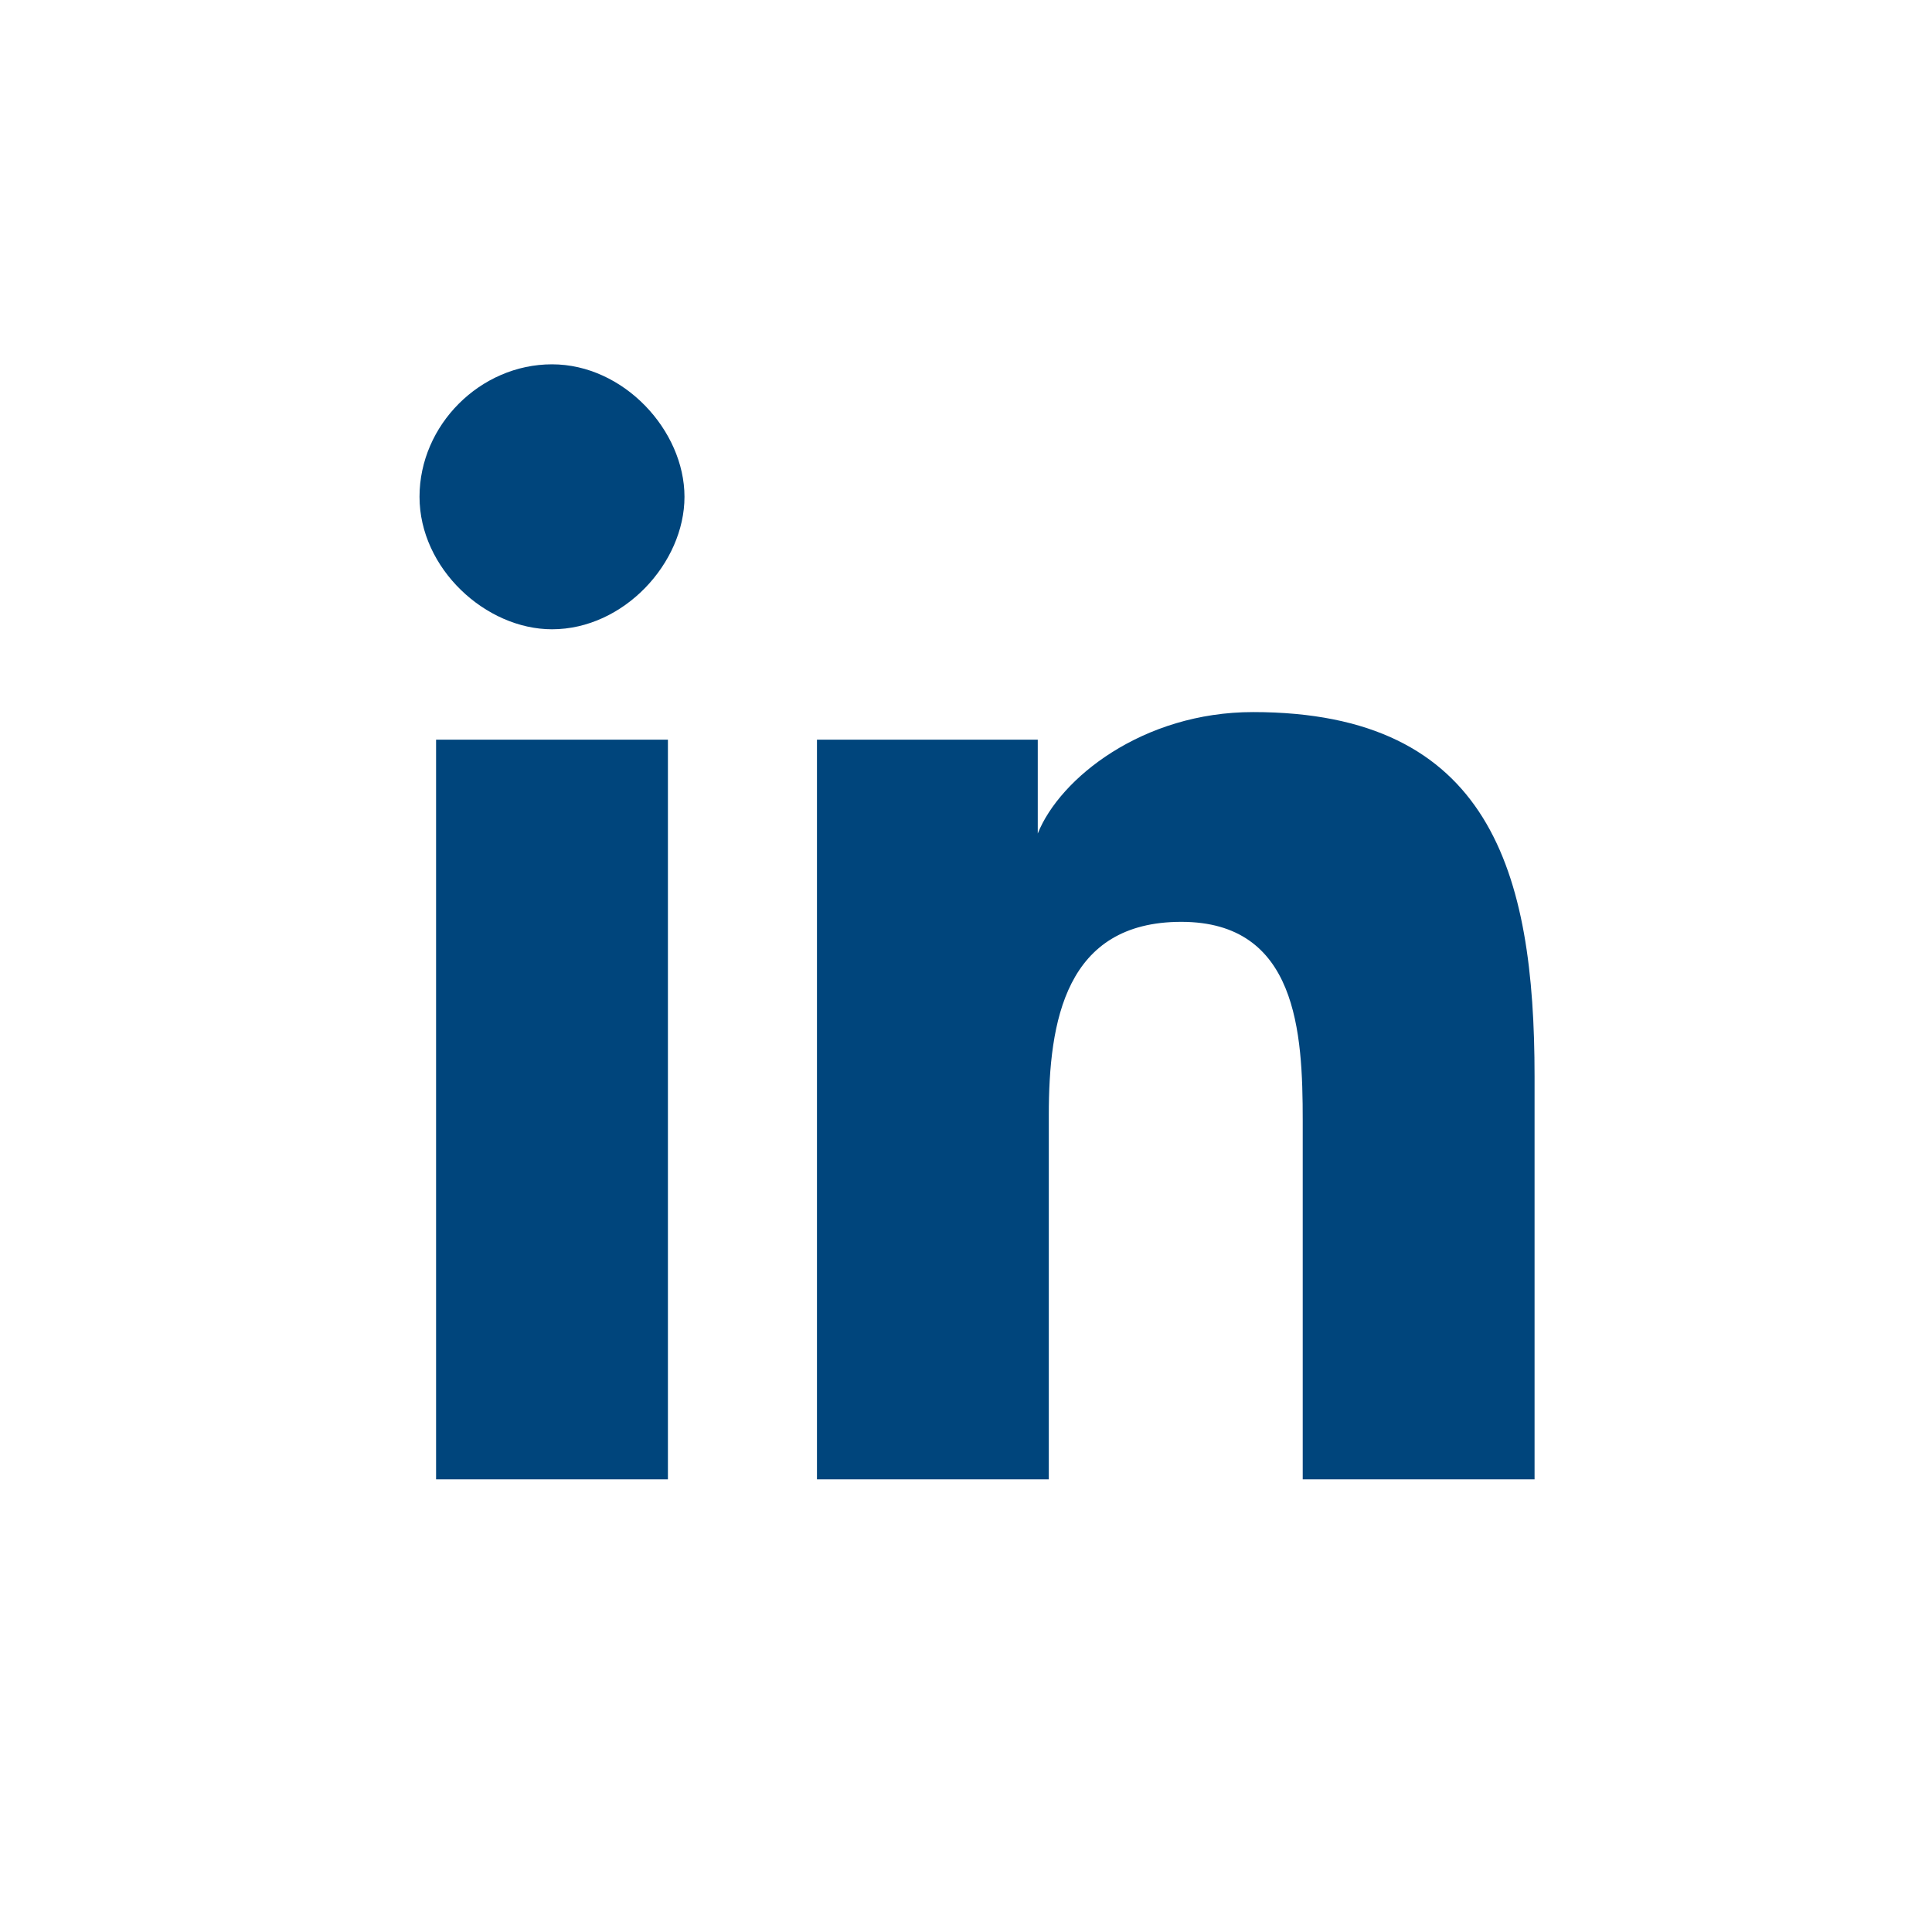 <svg xmlns="http://www.w3.org/2000/svg" viewBox="0 0 35 35" style="enable-background:new 0 0 35 35" xml:space="preserve"><path d="M7.9 13.4h4.2v13.4H7.9V13.4zm14.8-.5c-2 0-3.5 1.2-3.9 2.2v-1.7h-4v13.4H19v-6.6c0-1.7.3-3.5 2.4-3.5s2.2 2 2.2 3.6v6.5h4.2v-7.3c0-3.7-.8-6.6-5.1-6.6zM10 6.6C8.7 6.6 7.6 7.7 7.6 9s1.2 2.4 2.4 2.4c1.3 0 2.4-1.2 2.4-2.4S11.3 6.6 10 6.6z" style="fill:#00457c"/></svg>